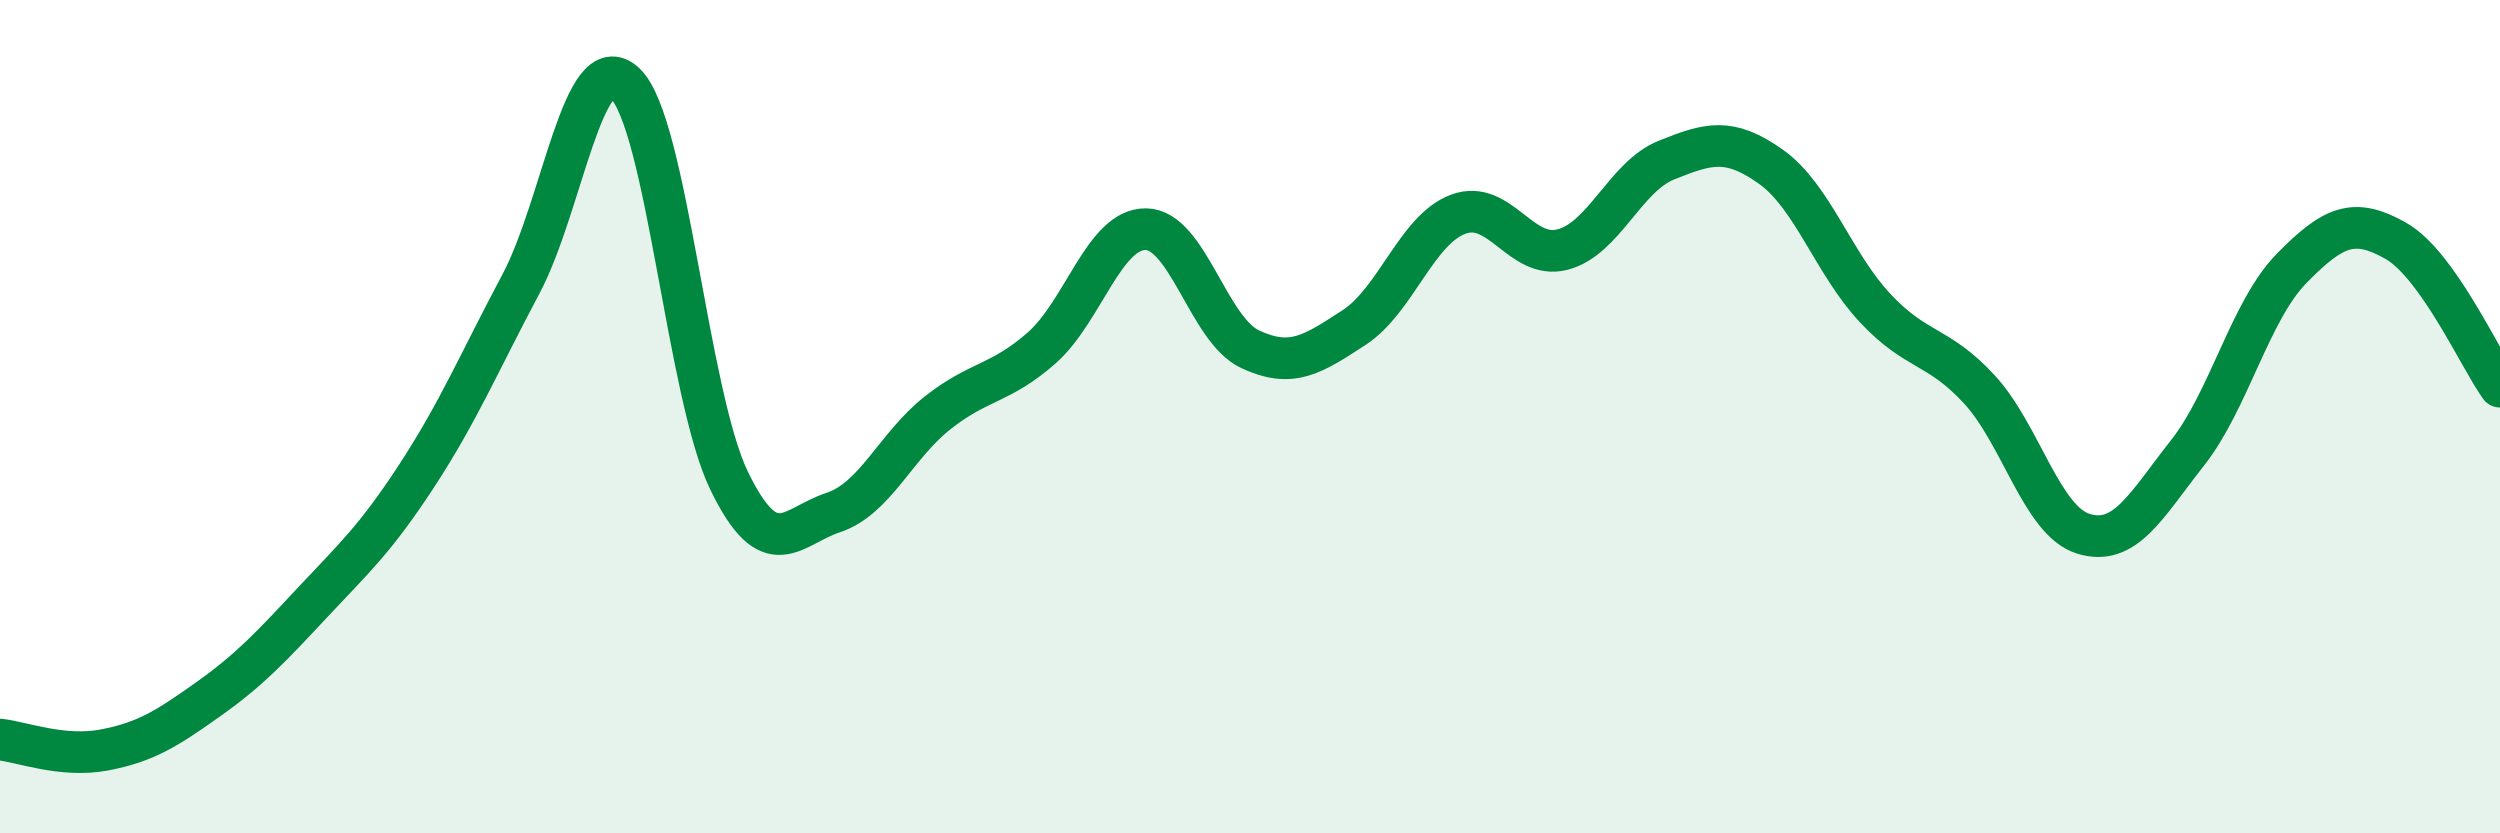 
    <svg width="60" height="20" viewBox="0 0 60 20" xmlns="http://www.w3.org/2000/svg">
      <path
        d="M 0,17.75 C 0.5,17.8 1.5,18.19 2.5,18 C 3.5,17.81 4,17.49 5,16.78 C 6,16.07 6.5,15.53 7.5,14.46 C 8.5,13.39 9,12.95 10,11.42 C 11,9.89 11.5,8.7 12.5,6.82 C 13.5,4.94 14,1.06 15,2 C 16,2.94 16.5,9.48 17.5,11.54 C 18.5,13.6 19,12.63 20,12.3 C 21,11.97 21.5,10.7 22.5,9.91 C 23.5,9.12 24,9.23 25,8.35 C 26,7.47 26.5,5.49 27.5,5.5 C 28.5,5.51 29,7.91 30,8.38 C 31,8.85 31.5,8.51 32.5,7.86 C 33.5,7.21 34,5.51 35,5.14 C 36,4.77 36.5,6.25 37.5,5.99 C 38.5,5.73 39,4.24 40,3.84 C 41,3.44 41.5,3.29 42.5,4 C 43.5,4.71 44,6.32 45,7.39 C 46,8.46 46.5,8.26 47.5,9.34 C 48.5,10.42 49,12.5 50,12.81 C 51,13.12 51.5,12.14 52.5,10.87 C 53.5,9.6 54,7.46 55,6.44 C 56,5.42 56.5,5.21 57.5,5.78 C 58.5,6.35 59.5,8.58 60,9.28L60 20L0 20Z"
        fill="#008740"
        opacity="0.1"
        stroke-linecap="round"
        stroke-linejoin="round"
      />
      <path
        d="M 0,17.75 C 0.5,17.8 1.5,18.19 2.5,18 C 3.5,17.81 4,17.49 5,16.78 C 6,16.07 6.5,15.53 7.5,14.46 C 8.5,13.39 9,12.95 10,11.42 C 11,9.89 11.5,8.7 12.5,6.82 C 13.5,4.94 14,1.06 15,2 C 16,2.94 16.5,9.48 17.5,11.54 C 18.5,13.6 19,12.63 20,12.3 C 21,11.97 21.5,10.7 22.5,9.91 C 23.5,9.12 24,9.23 25,8.35 C 26,7.47 26.5,5.49 27.5,5.5 C 28.5,5.51 29,7.91 30,8.38 C 31,8.85 31.5,8.51 32.5,7.86 C 33.5,7.21 34,5.51 35,5.14 C 36,4.77 36.5,6.25 37.5,5.99 C 38.5,5.73 39,4.24 40,3.84 C 41,3.44 41.5,3.29 42.5,4 C 43.5,4.71 44,6.32 45,7.39 C 46,8.46 46.5,8.26 47.5,9.34 C 48.5,10.42 49,12.5 50,12.81 C 51,13.12 51.5,12.14 52.5,10.87 C 53.5,9.6 54,7.46 55,6.44 C 56,5.42 56.5,5.21 57.5,5.78 C 58.5,6.35 59.5,8.58 60,9.28"
        stroke="#008740"
        stroke-width="1"
        fill="none"
        stroke-linecap="round"
        stroke-linejoin="round"
      />
    </svg>
  